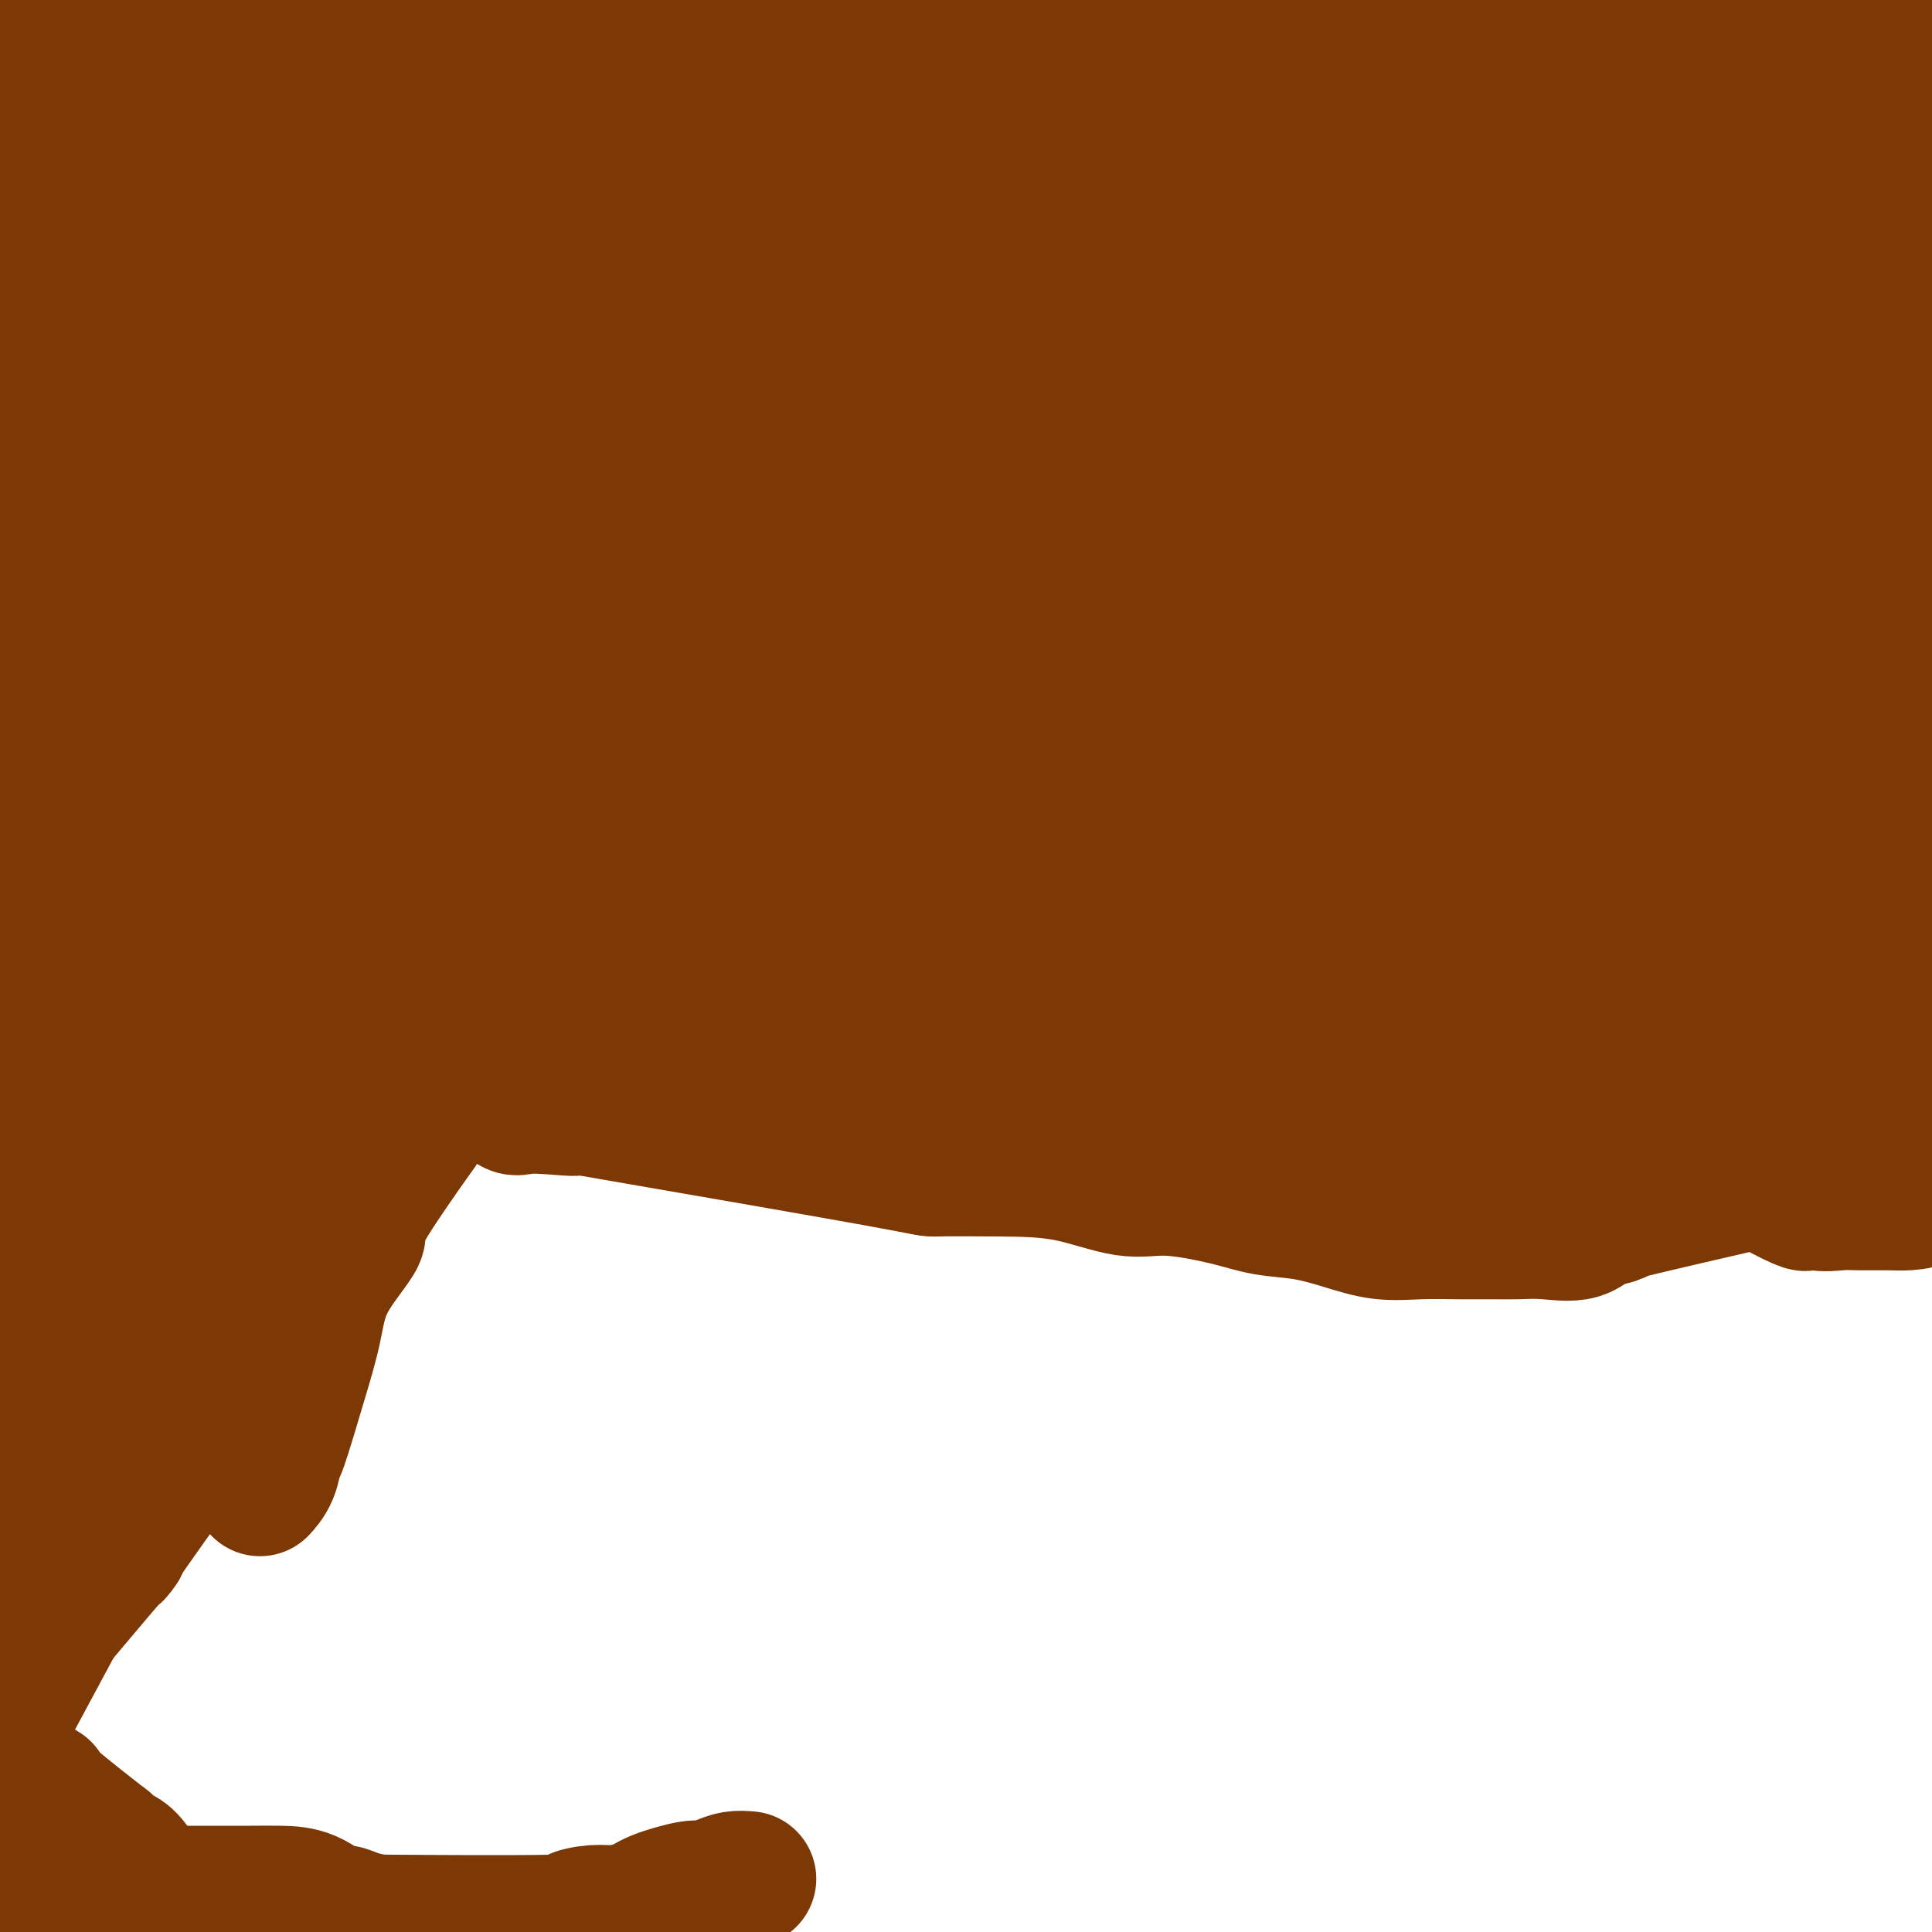 <svg viewBox='0 0 400 400' version='1.1' xmlns='http://www.w3.org/2000/svg' xmlns:xlink='http://www.w3.org/1999/xlink'><g fill='none' stroke='#7C3805' stroke-width='28' stroke-linecap='round' stroke-linejoin='round'><path d='M28,26c-0.140,-0.004 -0.281,-0.008 0,0c0.281,0.008 0.983,0.028 1,0c0.017,-0.028 -0.651,-0.104 0,0c0.651,0.104 2.620,0.387 5,0c2.380,-0.387 5.169,-1.445 8,-2c2.831,-0.555 5.702,-0.607 14,-2c8.298,-1.393 22.022,-4.127 31,-6c8.978,-1.873 13.209,-2.884 20,-4c6.791,-1.116 16.143,-2.338 24,-4c7.857,-1.662 14.219,-3.765 21,-5c6.781,-1.235 13.983,-1.600 21,-2c7.017,-0.400 13.851,-0.833 21,-1c7.149,-0.167 14.613,-0.068 22,0c7.387,0.068 14.698,0.103 22,0c7.302,-0.103 14.595,-0.345 23,0c8.405,0.345 17.923,1.278 28,2c10.077,0.722 20.713,1.233 31,2c10.287,0.767 20.225,1.791 34,3c13.775,1.209 31.388,2.605 49,4'/><path d='M377,20c4.839,0.738 9.679,1.476 0,0c-9.679,-1.476 -33.875,-5.167 -58,-9c-24.125,-3.833 -48.179,-7.810 -69,-11c-20.821,-3.190 -38.411,-5.595 -56,-8'/><path d='M54,-1c2.335,-0.521 4.671,-1.041 0,0c-4.671,1.041 -16.348,3.644 -23,5c-6.652,1.356 -8.278,1.467 -11,2c-2.722,0.533 -6.541,1.490 -10,2c-3.459,0.510 -6.560,0.574 -9,1c-2.440,0.426 -4.220,1.213 -6,2'/><path d='M25,29c-6.536,-0.125 -13.071,-0.250 0,0c13.071,0.250 45.750,0.875 47,0c1.250,-0.875 -28.929,-3.250 22,0c50.929,3.250 182.964,12.125 315,21'/><path d='M398,55c0.829,-0.112 1.658,-0.225 0,0c-1.658,0.225 -5.801,0.787 -8,1c-2.199,0.213 -2.452,0.075 -6,0c-3.548,-0.075 -10.391,-0.088 -20,0c-9.609,0.088 -21.985,0.276 -37,0c-15.015,-0.276 -32.669,-1.016 -52,-3c-19.331,-1.984 -40.339,-5.211 -60,-8c-19.661,-2.789 -37.976,-5.140 -55,-6c-17.024,-0.860 -32.756,-0.231 -45,0c-12.244,0.231 -20.999,0.062 -32,0c-11.001,-0.062 -24.247,-0.017 -32,0c-7.753,0.017 -10.014,0.007 -13,0c-2.986,-0.007 -6.697,-0.012 -11,0c-4.303,0.012 -9.197,0.042 -14,0c-4.803,-0.042 -9.515,-0.155 -14,0c-4.485,0.155 -8.742,0.577 -13,1'/><path d='M31,66c-3.438,0.005 -6.876,0.009 0,0c6.876,-0.009 24.065,-0.033 38,0c13.935,0.033 24.617,0.121 37,0c12.383,-0.121 26.467,-0.452 36,-2c9.533,-1.548 14.514,-4.312 26,-7c11.486,-2.688 29.477,-5.301 26,-8c-3.477,-2.699 -28.422,-5.486 11,-4c39.422,1.486 143.211,7.243 247,13'/><path d='M381,53c3.562,0.795 7.124,1.590 0,0c-7.124,-1.590 -24.934,-5.566 -40,-9c-15.066,-3.434 -27.388,-6.328 -40,-10c-12.612,-3.672 -25.513,-8.122 -38,-12c-12.487,-3.878 -24.561,-7.183 -34,-10c-9.439,-2.817 -16.245,-5.147 -22,-7c-5.755,-1.853 -10.459,-3.228 -14,-4c-3.541,-0.772 -5.918,-0.939 -9,-1c-3.082,-0.061 -6.869,-0.016 -9,0c-2.131,0.016 -2.606,0.004 -4,0c-1.394,-0.004 -3.708,-0.001 -6,0c-2.292,0.001 -4.564,-0.001 -8,0c-3.436,0.001 -8.037,0.007 -12,0c-3.963,-0.007 -7.286,-0.025 -11,0c-3.714,0.025 -7.817,0.094 -12,0c-4.183,-0.094 -8.446,-0.351 -12,0c-3.554,0.351 -6.400,1.311 -10,2c-3.600,0.689 -7.955,1.106 -12,2c-4.045,0.894 -7.780,2.264 -10,3c-2.220,0.736 -2.926,0.838 -4,1c-1.074,0.162 -2.517,0.383 -4,1c-1.483,0.617 -3.006,1.630 -4,2c-0.994,0.370 -1.460,0.099 -1,0c0.460,-0.099 1.845,-0.024 3,0c1.155,0.024 2.080,-0.003 4,0c1.920,0.003 4.835,0.037 8,0c3.165,-0.037 6.580,-0.144 16,0c9.420,0.144 24.844,0.539 22,0c-2.844,-0.539 -23.955,-2.011 14,0c37.955,2.011 134.978,7.506 232,13'/><path d='M364,24c36.951,1.877 13.327,0.070 7,0c-6.327,-0.070 4.643,1.596 11,3c6.357,1.404 8.102,2.544 11,3c2.898,0.456 6.949,0.228 11,0'/><path d='M387,37c2.716,0.000 5.432,0.000 0,0c-5.432,-0.000 -19.011,-0.000 -23,0c-3.989,0.000 1.613,0.000 -15,0c-16.613,-0.000 -55.439,-0.000 -80,0c-24.561,0.000 -34.855,0.000 -42,0c-7.145,-0.000 -11.139,-0.000 -19,0c-7.861,0.000 -19.587,0.000 -31,0c-11.413,-0.000 -22.512,-0.000 -32,0c-9.488,0.000 -17.365,0.000 -21,0c-3.635,-0.000 -3.027,-0.000 -6,0c-2.973,0.000 -9.525,0.001 -12,0c-2.475,-0.001 -0.872,-0.004 -3,0c-2.128,0.004 -7.985,0.015 -11,0c-3.015,-0.015 -3.186,-0.057 -4,0c-0.814,0.057 -2.271,0.211 -3,0c-0.729,-0.211 -0.732,-0.789 -1,-1c-0.268,-0.211 -0.803,-0.057 -1,0c-0.197,0.057 -0.056,0.016 -1,0c-0.944,-0.016 -2.975,-0.006 -4,0c-1.025,0.006 -1.046,0.008 -1,0c0.046,-0.008 0.159,-0.024 0,0c-0.159,0.024 -0.591,0.090 -1,0c-0.409,-0.090 -0.796,-0.334 -1,0c-0.204,0.334 -0.226,1.248 -1,2c-0.774,0.752 -2.298,1.342 -4,3c-1.702,1.658 -3.580,4.382 -5,6c-1.420,1.618 -2.382,2.128 -4,3c-1.618,0.872 -3.891,2.106 -7,4c-3.109,1.894 -7.055,4.447 -11,7'/><path d='M43,61c-3.875,2.515 -2.564,1.802 -4,2c-1.436,0.198 -5.619,1.307 -8,1c-2.381,-0.307 -2.960,-2.031 -2,0c0.960,2.031 3.458,7.815 -1,0c-4.458,-7.815 -15.873,-29.231 -20,-37c-4.127,-7.769 -0.965,-1.893 0,0c0.965,1.893 -0.266,-0.197 -1,-1c-0.734,-0.803 -0.971,-0.320 -1,0c-0.029,0.320 0.150,0.478 0,0c-0.150,-0.478 -0.629,-1.590 -1,-2c-0.371,-0.410 -0.632,-0.118 -1,0c-0.368,0.118 -0.841,0.063 -1,0c-0.159,-0.063 -0.004,-0.132 -1,0c-0.996,0.132 -3.142,0.466 -4,2c-0.858,1.534 -0.429,4.267 0,7'/><path d='M5,142c-0.087,0.645 -0.173,1.291 0,0c0.173,-1.291 0.607,-4.518 2,-10c1.393,-5.482 3.746,-13.220 5,-20c1.254,-6.780 1.408,-12.604 2,-18c0.592,-5.396 1.623,-10.366 2,-14c0.377,-3.634 0.101,-5.933 0,-8c-0.101,-2.067 -0.027,-3.901 0,-6c0.027,-2.099 0.007,-4.463 0,-6c-0.007,-1.537 -0.001,-2.248 0,-4c0.001,-1.752 -0.002,-4.544 0,-6c0.002,-1.456 0.009,-1.575 0,-3c-0.009,-1.425 -0.034,-4.157 0,-6c0.034,-1.843 0.126,-2.796 0,-4c-0.126,-1.204 -0.469,-2.659 -1,-3c-0.531,-0.341 -1.250,0.431 -2,1c-0.750,0.569 -1.531,0.936 -3,3c-1.469,2.064 -3.626,5.825 -5,8c-1.374,2.175 -1.964,2.764 -3,5c-1.036,2.236 -2.518,6.118 -4,10'/><path d='M-1,119c-0.417,1.297 -0.833,2.594 0,0c0.833,-2.594 2.917,-9.079 4,-14c1.083,-4.921 1.166,-8.279 2,-12c0.834,-3.721 2.419,-7.804 3,-10c0.581,-2.196 0.157,-2.505 0,-3c-0.157,-0.495 -0.046,-1.176 0,-2c0.046,-0.824 0.026,-1.793 0,-2c-0.026,-0.207 -0.060,0.346 0,0c0.060,-0.346 0.212,-1.590 0,-2c-0.212,-0.410 -0.789,0.016 -1,2c-0.211,1.984 -0.055,5.527 0,8c0.055,2.473 0.010,3.877 0,7c-0.010,3.123 0.015,7.966 0,12c-0.015,4.034 -0.070,7.258 0,11c0.070,3.742 0.266,8.003 2,11c1.734,2.997 5.005,4.730 5,8c-0.005,3.270 -3.287,8.077 1,1c4.287,-7.077 16.144,-26.039 28,-45'/><path d='M43,89c5.195,-7.573 3.681,-4.506 4,-4c0.319,0.506 2.469,-1.549 4,-3c1.531,-1.451 2.441,-2.298 4,-3c1.559,-0.702 3.767,-1.260 6,-2c2.233,-0.740 4.490,-1.662 6,-2c1.510,-0.338 2.272,-0.090 3,0c0.728,0.090 1.423,0.024 4,0c2.577,-0.024 7.037,-0.007 10,0c2.963,0.007 4.429,0.002 8,0c3.571,-0.002 9.245,-0.001 14,0c4.755,0.001 8.589,0.001 12,0c3.411,-0.001 6.399,-0.004 11,0c4.601,0.004 10.814,0.015 16,0c5.186,-0.015 9.344,-0.055 14,0c4.656,0.055 9.811,0.204 15,0c5.189,-0.204 10.414,-0.761 14,-1c3.586,-0.239 5.534,-0.159 8,0c2.466,0.159 5.451,0.397 7,0c1.549,-0.397 1.663,-1.430 2,-2c0.337,-0.570 0.898,-0.678 2,-1c1.102,-0.322 2.746,-0.860 4,-1c1.254,-0.140 2.117,0.117 3,0c0.883,-0.117 1.784,-0.607 3,-1c1.216,-0.393 2.746,-0.689 4,-1c1.254,-0.311 2.230,-0.635 3,-1c0.770,-0.365 1.333,-0.769 3,-1c1.667,-0.231 4.436,-0.289 9,0c4.564,0.289 10.921,0.924 7,0c-3.921,-0.924 -18.120,-3.407 4,0c22.120,3.407 80.560,12.703 139,22'/><path d='M386,88c22.600,3.600 9.600,1.600 6,1c-3.600,-0.600 2.200,0.200 8,1'/><path d='M394,92c0.772,-0.062 1.545,-0.124 0,0c-1.545,0.124 -5.407,0.433 -13,0c-7.593,-0.433 -18.917,-1.607 -26,-3c-7.083,-1.393 -9.926,-3.004 -14,-4c-4.074,-0.996 -9.380,-1.375 -13,-2c-3.620,-0.625 -5.554,-1.494 -7,-2c-1.446,-0.506 -2.403,-0.648 -3,-1c-0.597,-0.352 -0.835,-0.914 -1,-1c-0.165,-0.086 -0.257,0.303 0,0c0.257,-0.303 0.865,-1.297 1,-2c0.135,-0.703 -0.201,-1.116 3,-2c3.201,-0.884 9.939,-2.238 10,-3c0.061,-0.762 -6.554,-0.932 6,0c12.554,0.932 44.277,2.966 76,5'/><path d='M389,83c1.493,-0.000 2.987,-0.000 0,0c-2.987,0.000 -10.454,0.000 -16,0c-5.546,-0.000 -9.169,-0.000 -13,0c-3.831,0.000 -7.868,0.000 -10,0c-2.132,-0.000 -2.359,-0.001 -3,0c-0.641,0.001 -1.696,0.003 -2,0c-0.304,-0.003 0.143,-0.011 0,0c-0.143,0.011 -0.878,0.041 -1,0c-0.122,-0.041 0.368,-0.152 1,0c0.632,0.152 1.407,0.567 2,0c0.593,-0.567 1.003,-2.117 2,-3c0.997,-0.883 2.579,-1.098 4,-1c1.421,0.098 2.680,0.509 4,0c1.320,-0.509 2.700,-1.938 4,-3c1.300,-1.062 2.521,-1.758 3,-2c0.479,-0.242 0.217,-0.031 2,-1c1.783,-0.969 5.613,-3.117 1,0c-4.613,3.117 -17.667,11.501 -26,15c-8.333,3.499 -11.946,2.114 -18,2c-6.054,-0.114 -14.551,1.041 -24,2c-9.449,0.959 -19.852,1.720 -28,2c-8.148,0.280 -14.042,0.080 -21,0c-6.958,-0.080 -14.979,-0.040 -23,0'/><path d='M227,94c-23.786,0.928 -26.252,0.248 -31,0c-4.748,-0.248 -11.780,-0.065 -18,0c-6.220,0.065 -11.629,0.011 -17,0c-5.371,-0.011 -10.705,0.020 -17,0c-6.295,-0.020 -13.550,-0.090 -20,0c-6.450,0.090 -12.094,0.339 -18,0c-5.906,-0.339 -12.073,-1.268 -18,-2c-5.927,-0.732 -11.613,-1.268 -16,-2c-4.387,-0.732 -7.475,-1.661 -11,-2c-3.525,-0.339 -7.487,-0.088 -10,0c-2.513,0.088 -3.579,0.015 -5,0c-1.421,-0.015 -3.199,0.030 -4,0c-0.801,-0.030 -0.624,-0.134 -2,0c-1.376,0.134 -4.305,0.507 -3,0c1.305,-0.507 6.843,-1.895 -1,1c-7.843,2.895 -29.066,10.074 -37,13c-7.934,2.926 -2.580,1.599 0,1c2.580,-0.599 2.387,-0.469 3,0c0.613,0.469 2.032,1.277 5,2c2.968,0.723 7.484,1.362 12,2'/><path d='M19,107c5.884,1.240 10.594,1.838 16,3c5.406,1.162 11.508,2.886 17,4c5.492,1.114 10.374,1.618 15,2c4.626,0.382 8.997,0.643 13,1c4.003,0.357 7.638,0.809 9,1c1.362,0.191 0.452,0.122 1,0c0.548,-0.122 2.554,-0.295 4,-1c1.446,-0.705 2.331,-1.940 4,-3c1.669,-1.060 4.120,-1.945 7,-3c2.880,-1.055 6.187,-2.279 8,-3c1.813,-0.721 2.132,-0.940 3,-1c0.868,-0.060 2.285,0.040 7,0c4.715,-0.040 12.727,-0.221 10,0c-2.727,0.221 -16.194,0.844 6,0c22.194,-0.844 80.049,-3.154 105,-4c24.951,-0.846 16.998,-0.227 16,0c-0.998,0.227 4.958,0.061 10,0c5.042,-0.061 9.169,-0.016 12,0c2.831,0.016 4.367,0.004 7,0c2.633,-0.004 6.363,-0.001 9,0c2.637,0.001 4.182,0.000 6,0c1.818,-0.000 3.909,-0.000 6,0'/><path d='M310,103c30.901,-0.619 11.152,-0.166 5,0c-6.152,0.166 1.293,0.044 5,0c3.707,-0.044 3.675,-0.012 5,0c1.325,0.012 4.007,0.003 7,0c2.993,-0.003 6.296,-0.002 9,0c2.704,0.002 4.810,0.003 7,0c2.190,-0.003 4.465,-0.012 7,0c2.535,0.012 5.331,0.045 8,0c2.669,-0.045 5.210,-0.167 8,0c2.790,0.167 5.828,0.622 9,1c3.172,0.378 6.478,0.679 10,1c3.522,0.321 7.261,0.660 11,1'/><path d='M385,88c2.256,-0.000 4.511,-0.000 0,0c-4.511,0.000 -15.790,0.000 -23,0c-7.210,-0.000 -10.351,-0.000 -14,0c-3.649,0.000 -7.804,0.000 -13,0c-5.196,-0.000 -11.431,-0.000 -16,0c-4.569,0.000 -7.471,0.000 -11,0c-3.529,-0.000 -7.686,-0.000 -11,0c-3.314,0.000 -5.787,0.000 -8,0c-2.213,-0.000 -4.167,-0.000 -6,0c-1.833,0.000 -3.544,0.000 -5,0c-1.456,-0.000 -2.655,-0.000 -5,0c-2.345,0.000 -5.836,0.000 -8,0c-2.164,-0.000 -3.001,-0.001 -5,0c-1.999,0.001 -5.161,0.005 -5,0c0.161,-0.005 3.643,-0.017 -8,0c-11.643,0.017 -38.412,0.063 -49,0c-10.588,-0.063 -4.994,-0.237 -3,0c1.994,0.237 0.387,0.884 -1,1c-1.387,0.116 -2.554,-0.301 -4,0c-1.446,0.301 -3.171,1.318 -5,2c-1.829,0.682 -3.762,1.030 -6,1c-2.238,-0.030 -4.782,-0.437 -7,0c-2.218,0.437 -4.109,1.719 -6,3'/><path d='M166,95c-5.049,1.274 -3.171,0.958 -4,1c-0.829,0.042 -4.364,0.441 -7,1c-2.636,0.559 -4.371,1.277 -7,2c-2.629,0.723 -6.151,1.450 -9,2c-2.849,0.550 -5.026,0.921 -7,1c-1.974,0.079 -3.747,-0.135 -6,0c-2.253,0.135 -4.987,0.618 -7,1c-2.013,0.382 -3.305,0.664 -5,1c-1.695,0.336 -3.792,0.726 -5,1c-1.208,0.274 -1.528,0.431 -3,1c-1.472,0.569 -4.095,1.552 -7,2c-2.905,0.448 -6.090,0.363 -7,0c-0.910,-0.363 0.456,-1.004 -5,0c-5.456,1.004 -17.733,3.652 -22,4c-4.267,0.348 -0.525,-1.604 2,-3c2.525,-1.396 3.834,-2.236 7,-4c3.166,-1.764 8.191,-4.453 13,-6c4.809,-1.547 9.402,-1.951 14,-3c4.598,-1.049 9.199,-2.744 13,-4c3.801,-1.256 6.800,-2.073 12,-3c5.200,-0.927 12.600,-1.963 20,-3'/><path d='M146,86c11.756,-3.071 11.648,-4.249 15,-5c3.352,-0.751 10.166,-1.077 17,-2c6.834,-0.923 13.687,-2.444 20,-3c6.313,-0.556 12.084,-0.148 18,0c5.916,0.148 11.975,0.037 18,0c6.025,-0.037 12.016,-0.000 18,0c5.984,0.000 11.963,-0.037 18,0c6.037,0.037 12.134,0.148 18,0c5.866,-0.148 11.500,-0.555 18,0c6.500,0.555 13.865,2.073 18,0c4.135,-2.073 5.038,-7.735 21,3c15.962,10.735 46.981,37.868 78,65'/><path d='M390,149c1.444,0.374 2.888,0.747 0,0c-2.888,-0.747 -10.107,-2.615 -16,-4c-5.893,-1.385 -10.461,-2.287 -16,-4c-5.539,-1.713 -12.050,-4.237 -17,-6c-4.950,-1.763 -8.339,-2.764 -13,-4c-4.661,-1.236 -10.595,-2.707 -14,-4c-3.405,-1.293 -4.281,-2.409 -5,-3c-0.719,-0.591 -1.280,-0.658 -3,-1c-1.720,-0.342 -4.598,-0.957 -1,-1c3.598,-0.043 13.673,0.488 -3,0c-16.673,-0.488 -60.092,-1.995 -78,-2c-17.908,-0.005 -10.304,1.494 -10,2c0.304,0.506 -6.692,0.021 -11,0c-4.308,-0.021 -5.926,0.423 -8,1c-2.074,0.577 -4.603,1.286 -7,2c-2.397,0.714 -4.663,1.431 -7,2c-2.337,0.569 -4.744,0.990 -7,1c-2.256,0.010 -4.361,-0.390 -7,0c-2.639,0.390 -5.814,1.568 -9,2c-3.186,0.432 -6.384,0.116 -9,0c-2.616,-0.116 -4.650,-0.031 -8,0c-3.350,0.031 -8.017,0.008 -11,0c-2.983,-0.008 -4.281,-0.002 -6,0c-1.719,0.002 -3.860,0.001 -6,0'/><path d='M118,130c-7.084,0.001 -4.793,0.004 -5,0c-0.207,-0.004 -2.912,-0.016 -5,0c-2.088,0.016 -3.559,0.059 -5,0c-1.441,-0.059 -2.850,-0.221 -5,0c-2.150,0.221 -5.039,0.823 -4,0c1.039,-0.823 6.007,-3.072 -6,2c-12.007,5.072 -40.989,17.465 -52,22c-11.011,4.535 -4.052,1.213 -2,0c2.052,-1.213 -0.803,-0.317 -2,0c-1.197,0.317 -0.737,0.057 -1,0c-0.263,-0.057 -1.250,0.091 -2,1c-0.750,0.909 -1.262,2.581 -2,3c-0.738,0.419 -1.703,-0.413 -3,0c-1.297,0.413 -2.926,2.071 -4,3c-1.074,0.929 -1.592,1.127 -3,2c-1.408,0.873 -3.707,2.419 -5,3c-1.293,0.581 -1.579,0.195 -2,1c-0.421,0.805 -0.977,2.801 -1,3c-0.023,0.199 0.489,-1.401 1,-3'/><path d='M10,167c0.966,-1.419 2.880,-3.468 5,-6c2.120,-2.532 4.446,-5.548 4,-6c-0.446,-0.452 -3.663,1.659 3,-5c6.663,-6.659 23.208,-22.088 30,-28c6.792,-5.912 3.831,-2.306 3,-1c-0.831,1.306 0.466,0.313 1,0c0.534,-0.313 0.303,0.053 0,1c-0.303,0.947 -0.678,2.474 -2,5c-1.322,2.526 -3.593,6.050 -5,8c-1.407,1.950 -1.952,2.327 -3,3c-1.048,0.673 -2.598,1.642 -4,3c-1.402,1.358 -2.654,3.106 -4,4c-1.346,0.894 -2.785,0.933 -2,0c0.785,-0.933 3.796,-2.838 -1,0c-4.796,2.838 -17.398,10.419 -30,18'/><path d='M5,163c-5.077,2.839 -1.269,0.936 0,1c1.269,0.064 -0.001,2.094 -1,3c-0.999,0.906 -1.726,0.687 -2,1c-0.274,0.313 -0.096,1.157 0,1c0.096,-0.157 0.109,-1.314 0,-2c-0.109,-0.686 -0.340,-0.902 1,-2c1.340,-1.098 4.252,-3.079 7,-4c2.748,-0.921 5.331,-0.783 8,-1c2.669,-0.217 5.423,-0.789 10,-2c4.577,-1.211 10.977,-3.062 16,-4c5.023,-0.938 8.669,-0.965 17,-2c8.331,-1.035 21.347,-3.080 30,-4c8.653,-0.920 12.943,-0.715 19,-1c6.057,-0.285 13.881,-1.059 20,-2c6.119,-0.941 10.534,-2.049 19,-3c8.466,-0.951 20.985,-1.743 18,-3c-2.985,-1.257 -21.474,-2.978 21,-2c42.474,0.978 145.911,4.654 184,6c38.089,1.346 10.832,0.362 1,0c-9.832,-0.362 -2.238,-0.104 1,0c3.238,0.104 2.119,0.052 1,0'/><path d='M375,143c29.153,0.915 8.537,0.203 1,0c-7.537,-0.203 -1.995,0.105 1,0c2.995,-0.105 3.442,-0.621 4,-1c0.558,-0.379 1.226,-0.622 2,-1c0.774,-0.378 1.653,-0.892 2,-1c0.347,-0.108 0.163,0.188 0,0c-0.163,-0.188 -0.305,-0.861 0,-1c0.305,-0.139 1.056,0.258 0,0c-1.056,-0.258 -3.920,-1.169 -1,-1c2.920,0.169 11.622,1.418 -3,-2c-14.622,-3.418 -52.569,-11.504 -67,-15c-14.431,-3.496 -5.347,-2.403 -2,-2c3.347,0.403 0.956,0.115 0,0c-0.956,-0.115 -0.478,-0.058 0,0'/><path d='M312,119c-10.919,-2.568 -3.716,-0.487 0,0c3.716,0.487 3.945,-0.619 5,-1c1.055,-0.381 2.937,-0.038 6,0c3.063,0.038 7.307,-0.228 12,0c4.693,0.228 9.835,0.949 16,1c6.165,0.051 13.354,-0.570 19,0c5.646,0.570 9.749,2.330 11,3c1.251,0.670 -0.352,0.250 0,0c0.352,-0.250 2.657,-0.330 4,0c1.343,0.330 1.724,1.072 2,0c0.276,-1.072 0.448,-3.956 3,0c2.552,3.956 7.483,14.752 9,20c1.517,5.248 -0.382,4.950 -1,6c-0.618,1.050 0.044,3.450 0,5c-0.044,1.550 -0.795,2.251 -1,3c-0.205,0.749 0.137,1.548 0,2c-0.137,0.452 -0.753,0.558 -1,1c-0.247,0.442 -0.123,1.221 0,2'/><path d='M396,161c-0.461,3.338 -0.114,2.185 0,2c0.114,-0.185 -0.006,0.600 0,1c0.006,0.400 0.137,0.415 0,1c-0.137,0.585 -0.544,1.741 -1,2c-0.456,0.259 -0.962,-0.380 -1,0c-0.038,0.380 0.393,1.777 -2,2c-2.393,0.223 -7.609,-0.728 -4,0c3.609,0.728 16.043,3.134 -6,0c-22.043,-3.134 -78.564,-11.809 -100,-15c-21.436,-3.191 -7.786,-0.897 -4,0c3.786,0.897 -2.293,0.398 -6,0c-3.707,-0.398 -5.043,-0.695 -6,-1c-0.957,-0.305 -1.535,-0.618 -3,-1c-1.465,-0.382 -3.818,-0.834 -5,-1c-1.182,-0.166 -1.195,-0.048 -2,0c-0.805,0.048 -2.403,0.024 -4,0'/><path d='M252,151c-20.467,-2.785 -6.635,-0.747 -2,0c4.635,0.747 0.072,0.205 -2,0c-2.072,-0.205 -1.655,-0.071 -2,0c-0.345,0.071 -1.453,0.079 -3,0c-1.547,-0.079 -3.535,-0.246 -5,0c-1.465,0.246 -2.409,0.903 -3,1c-0.591,0.097 -0.831,-0.366 -2,0c-1.169,0.366 -3.267,1.562 -5,2c-1.733,0.438 -3.100,0.117 -4,0c-0.900,-0.117 -1.331,-0.031 -3,0c-1.669,0.031 -4.575,0.006 -4,0c0.575,-0.006 4.633,0.006 -2,0c-6.633,-0.006 -23.956,-0.031 -31,0c-7.044,0.031 -3.807,0.117 -3,0c0.807,-0.117 -0.814,-0.439 -2,0c-1.186,0.439 -1.936,1.639 -3,2c-1.064,0.361 -2.443,-0.115 -4,0c-1.557,0.115 -3.293,0.822 -4,1c-0.707,0.178 -0.386,-0.173 -1,0c-0.614,0.173 -2.165,0.871 -4,1c-1.835,0.129 -3.956,-0.311 -5,0c-1.044,0.311 -1.013,1.375 -2,2c-0.987,0.625 -2.994,0.813 -5,1'/><path d='M151,161c-4.938,0.957 -2.282,-0.149 -2,0c0.282,0.149 -1.810,1.554 -3,2c-1.190,0.446 -1.477,-0.065 -2,0c-0.523,0.065 -1.281,0.707 -2,1c-0.719,0.293 -1.398,0.237 -2,0c-0.602,-0.237 -1.127,-0.656 -2,0c-0.873,0.656 -2.094,2.387 -3,3c-0.906,0.613 -1.498,0.107 -3,0c-1.502,-0.107 -3.916,0.185 -3,0c0.916,-0.185 5.162,-0.846 -3,0c-8.162,0.846 -28.730,3.197 -37,4c-8.270,0.803 -4.240,0.056 -4,0c0.240,-0.056 -3.310,0.580 -5,1c-1.690,0.420 -1.520,0.624 -3,1c-1.480,0.376 -4.608,0.924 -7,1c-2.392,0.076 -4.046,-0.319 -6,0c-1.954,0.319 -4.206,1.354 -6,2c-1.794,0.646 -3.130,0.905 -5,1c-1.870,0.095 -4.273,0.026 -6,0c-1.727,-0.026 -2.779,-0.007 -4,0c-1.221,0.007 -2.610,0.004 -4,0'/><path d='M39,177c-15.722,1.538 -7.025,0.383 -5,0c2.025,-0.383 -2.620,0.006 -6,0c-3.380,-0.006 -5.494,-0.406 -7,0c-1.506,0.406 -2.404,1.620 -3,2c-0.596,0.380 -0.889,-0.072 -2,0c-1.111,0.072 -3.040,0.669 -4,1c-0.960,0.331 -0.951,0.397 -1,0c-0.049,-0.397 -0.157,-1.256 -3,0c-2.843,1.256 -8.422,4.628 -14,8'/><path d='M1,201c-0.504,-0.113 -1.008,-0.227 0,0c1.008,0.227 3.529,0.793 5,1c1.471,0.207 1.892,0.054 3,0c1.108,-0.054 2.902,-0.011 4,0c1.098,0.011 1.500,-0.012 2,0c0.500,0.012 1.098,0.060 2,0c0.902,-0.060 2.106,-0.226 2,0c-0.106,0.226 -1.523,0.845 2,0c3.523,-0.845 11.987,-3.155 15,-4c3.013,-0.845 0.574,-0.227 1,0c0.426,0.227 3.718,0.061 6,0c2.282,-0.061 3.555,-0.016 5,0c1.445,0.016 3.061,0.004 6,0c2.939,-0.004 7.201,-0.001 9,0c1.799,0.001 1.137,0.000 5,0c3.863,-0.000 12.253,-0.000 18,0c5.747,0.000 8.851,0.000 13,0c4.149,-0.000 9.344,-0.000 14,0c4.656,0.000 8.773,0.000 13,0c4.227,-0.000 8.564,-0.000 13,0c4.436,0.000 8.973,0.000 13,0c4.027,-0.000 7.546,-0.000 11,0c3.454,0.000 6.844,0.000 9,0c2.156,-0.000 3.078,-0.000 4,0'/><path d='M176,198c27.395,-0.599 8.382,-0.596 2,-1c-6.382,-0.404 -0.134,-1.215 3,-2c3.134,-0.785 3.152,-1.544 4,-2c0.848,-0.456 2.524,-0.608 1,0c-1.524,0.608 -6.247,1.977 2,-2c8.247,-3.977 29.466,-13.300 39,-17c9.534,-3.700 7.383,-1.778 7,-1c-0.383,0.778 1.002,0.412 3,0c1.998,-0.412 4.609,-0.869 7,-1c2.391,-0.131 4.560,0.063 7,0c2.440,-0.063 5.149,-0.385 8,0c2.851,0.385 5.842,1.476 10,2c4.158,0.524 9.483,0.480 14,1c4.517,0.520 8.228,1.603 10,2c1.772,0.397 1.607,0.106 2,0c0.393,-0.106 1.346,-0.028 1,0c-0.346,0.028 -1.990,0.008 -4,0c-2.010,-0.008 -4.387,-0.002 -6,0c-1.613,0.002 -2.461,0.001 -4,0c-1.539,-0.001 -3.770,-0.000 -6,0'/><path d='M276,177c-4.721,-0.056 -6.522,-0.195 -11,0c-4.478,0.195 -11.633,0.725 -13,0c-1.367,-0.725 3.053,-2.705 -15,0c-18.053,2.705 -58.578,10.094 -75,13c-16.422,2.906 -8.741,1.328 -7,1c1.741,-0.328 -2.459,0.595 -5,1c-2.541,0.405 -3.423,0.292 -5,1c-1.577,0.708 -3.849,2.236 -6,3c-2.151,0.764 -4.179,0.765 -6,1c-1.821,0.235 -3.433,0.704 -5,1c-1.567,0.296 -3.090,0.419 -5,1c-1.910,0.581 -4.209,1.620 -5,2c-0.791,0.380 -0.074,0.099 0,0c0.074,-0.099 -0.496,-0.017 -1,0c-0.504,0.017 -0.943,-0.030 -1,0c-0.057,0.030 0.266,0.138 0,0c-0.266,-0.138 -1.123,-0.522 0,-2c1.123,-1.478 4.225,-4.052 7,-6c2.775,-1.948 5.221,-3.271 7,-4c1.779,-0.729 2.889,-0.865 4,-1'/><path d='M134,188c1.443,-1.608 -3.948,-0.130 7,-2c10.948,-1.870 38.237,-7.090 49,-9c10.763,-1.910 5.002,-0.512 4,0c-1.002,0.512 2.755,0.138 5,0c2.245,-0.138 2.978,-0.039 4,0c1.022,0.039 2.332,0.018 4,0c1.668,-0.018 3.694,-0.033 5,0c1.306,0.033 1.891,0.114 3,0c1.109,-0.114 2.742,-0.423 2,0c-0.742,0.423 -3.861,1.580 -5,2c-1.139,0.420 -0.300,0.105 -3,0c-2.700,-0.105 -8.940,-0.001 -15,0c-6.060,0.001 -11.940,-0.102 -18,0c-6.060,0.102 -12.300,0.408 -19,0c-6.700,-0.408 -13.861,-1.531 -20,-2c-6.139,-0.469 -11.255,-0.283 -16,-1c-4.745,-0.717 -9.117,-2.337 -13,-3c-3.883,-0.663 -7.276,-0.371 -8,-1c-0.724,-0.629 1.222,-2.180 -3,0c-4.222,2.180 -14.611,8.090 -25,14'/><path d='M72,186c-3.766,2.203 -0.680,0.709 1,0c1.680,-0.709 1.954,-0.635 5,-1c3.046,-0.365 8.862,-1.170 15,-2c6.138,-0.830 12.596,-1.687 20,-2c7.404,-0.313 15.754,-0.084 24,0c8.246,0.084 16.389,0.023 26,0c9.611,-0.023 20.691,-0.006 30,0c9.309,0.006 16.846,0.002 25,0c8.154,-0.002 16.926,-0.002 25,0c8.074,0.002 15.451,0.006 23,0c7.549,-0.006 15.270,-0.023 23,0c7.730,0.023 15.469,0.086 21,0c5.531,-0.086 8.854,-0.322 18,0c9.146,0.322 24.116,1.202 30,0c5.884,-1.202 2.681,-4.486 19,1c16.319,5.486 52.159,19.743 88,34'/><path d='M397,217c3.071,0.429 6.142,0.857 0,0c-6.142,-0.857 -21.497,-3.000 -30,-4c-8.503,-1.000 -10.153,-0.855 -13,-1c-2.847,-0.145 -6.891,-0.578 -10,-1c-3.109,-0.422 -5.284,-0.834 -8,-1c-2.716,-0.166 -5.973,-0.088 -8,0c-2.027,0.088 -2.826,0.186 -5,0c-2.174,-0.186 -5.725,-0.657 -5,0c0.725,0.657 5.725,2.443 -3,0c-8.725,-2.443 -31.175,-9.115 -39,-12c-7.825,-2.885 -1.025,-1.982 4,-3c5.025,-1.018 8.276,-3.957 12,-6c3.724,-2.043 7.921,-3.190 13,-4c5.079,-0.810 11.041,-1.283 17,-2c5.959,-0.717 11.917,-1.677 19,-2c7.083,-0.323 15.292,-0.010 23,0c7.708,0.010 14.917,-0.283 22,0c7.083,0.283 14.042,1.141 21,2'/><path d='M386,184c2.677,0.193 5.353,0.385 0,0c-5.353,-0.385 -18.736,-1.348 -30,-3c-11.264,-1.652 -20.410,-3.992 -42,-4c-21.590,-0.008 -55.623,2.317 -68,3c-12.377,0.683 -3.099,-0.277 2,0c5.099,0.277 6.020,1.790 8,3c1.980,1.210 5.020,2.117 9,3c3.980,0.883 8.898,1.744 13,3c4.102,1.256 7.386,2.909 11,4c3.614,1.091 7.557,1.620 9,2c1.443,0.380 0.384,0.613 0,1c-0.384,0.387 -0.094,0.930 0,1c0.094,0.070 -0.009,-0.331 0,0c0.009,0.331 0.130,1.395 -2,2c-2.130,0.605 -6.512,0.751 -10,1c-3.488,0.249 -6.082,0.603 -9,1c-2.918,0.397 -6.159,0.838 -10,1c-3.841,0.162 -8.281,0.043 -11,0c-2.719,-0.043 -3.719,-0.012 -4,0c-0.281,0.012 0.155,0.003 0,0c-0.155,-0.003 -0.901,-0.001 2,0c2.901,0.001 9.451,0.000 16,0'/><path d='M270,202c24.325,2.045 76.137,7.156 93,9c16.863,1.844 -1.222,0.421 -18,0c-16.778,-0.421 -32.250,0.160 -49,-1c-16.750,-1.160 -34.779,-4.062 -51,-6c-16.221,-1.938 -30.635,-2.911 -44,-4c-13.365,-1.089 -25.682,-2.293 -35,-3c-9.318,-0.707 -15.635,-0.918 -20,-1c-4.365,-0.082 -6.776,-0.035 -8,0c-1.224,0.035 -1.262,0.058 -2,0c-0.738,-0.058 -2.177,-0.198 -2,-1c0.177,-0.802 1.970,-2.268 3,-3c1.030,-0.732 1.297,-0.732 6,-1c4.703,-0.268 13.840,-0.804 21,-1c7.160,-0.196 12.341,-0.051 19,0c6.659,0.051 14.795,0.009 23,0c8.205,-0.009 16.477,0.014 23,0c6.523,-0.014 11.295,-0.066 18,0c6.705,0.066 15.344,0.248 13,0c-2.344,-0.248 -15.670,-0.928 4,1c19.670,1.928 72.335,6.464 125,11'/><path d='M389,202c20.531,2.075 7.358,1.263 3,1c-4.358,-0.263 0.099,0.022 2,0c1.901,-0.022 1.246,-0.351 1,0c-0.246,0.351 -0.083,1.383 0,2c0.083,0.617 0.087,0.820 0,1c-0.087,0.180 -0.265,0.338 -1,1c-0.735,0.662 -2.026,1.827 -4,3c-1.974,1.173 -4.631,2.353 -7,3c-2.369,0.647 -4.451,0.762 -6,1c-1.549,0.238 -2.565,0.600 -5,1c-2.435,0.400 -6.291,0.838 -8,1c-1.709,0.162 -1.273,0.048 -3,0c-1.727,-0.048 -5.618,-0.031 -8,0c-2.382,0.031 -3.257,0.075 -6,0c-2.743,-0.075 -7.356,-0.268 -15,-1c-7.644,-0.732 -18.319,-2.003 -18,-2c0.319,0.003 11.632,1.279 -12,-2c-23.632,-3.279 -82.209,-11.114 -104,-14c-21.791,-2.886 -6.798,-0.825 -2,0c4.798,0.825 -0.601,0.412 -6,0'/><path d='M190,197c-25.483,-2.929 -10.692,-0.751 -6,0c4.692,0.751 -0.715,0.073 -5,0c-4.285,-0.073 -7.449,0.457 -11,1c-3.551,0.543 -7.490,1.100 -11,2c-3.510,0.900 -6.592,2.142 -10,3c-3.408,0.858 -7.144,1.330 -10,2c-2.856,0.670 -4.833,1.537 -8,2c-3.167,0.463 -7.523,0.520 -11,1c-3.477,0.480 -6.074,1.381 -8,2c-1.926,0.619 -3.181,0.955 -4,1c-0.819,0.045 -1.201,-0.201 -2,0c-0.799,0.201 -2.016,0.849 -3,1c-0.984,0.151 -1.737,-0.193 -3,0c-1.263,0.193 -3.037,0.924 -4,1c-0.963,0.076 -1.117,-0.504 -2,0c-0.883,0.504 -2.496,2.093 -5,3c-2.504,0.907 -5.898,1.133 -4,1c1.898,-0.133 9.088,-0.624 -1,0c-10.088,0.624 -37.455,2.363 -48,3c-10.545,0.637 -4.270,0.171 -3,0c1.270,-0.171 -2.466,-0.046 -5,0c-2.534,0.046 -3.867,0.013 -5,0c-1.133,-0.013 -2.067,-0.007 -3,0'/><path d='M18,220c-10.493,0.464 -4.226,0.124 -2,0c2.226,-0.124 0.411,-0.033 -1,0c-1.411,0.033 -2.419,0.009 -3,0c-0.581,-0.009 -0.734,-0.002 -1,0c-0.266,0.002 -0.646,0.001 -1,0c-0.354,-0.001 -0.681,-0.000 -1,0c-0.319,0.000 -0.630,0.000 -1,0c-0.370,-0.000 -0.799,0.000 -1,0c-0.201,-0.000 -0.174,-0.000 0,0c0.174,0.000 0.496,0.001 1,0c0.504,-0.001 1.190,-0.003 2,0c0.810,0.003 1.743,0.012 3,0c1.257,-0.012 2.838,-0.046 5,0c2.162,0.046 4.907,0.170 2,0c-2.907,-0.170 -11.464,-0.634 5,0c16.464,0.634 57.949,2.366 75,3c17.051,0.634 9.668,0.171 9,0c-0.668,-0.171 5.381,-0.049 10,0c4.619,0.049 7.810,0.024 11,0'/><path d='M130,223c20.299,0.464 10.547,0.124 9,0c-1.547,-0.124 5.109,-0.033 9,0c3.891,0.033 5.015,0.009 7,0c1.985,-0.009 4.831,-0.003 7,0c2.169,0.003 3.662,0.005 7,0c3.338,-0.005 8.523,-0.015 12,0c3.477,0.015 5.247,0.054 8,0c2.753,-0.054 6.488,-0.203 10,0c3.512,0.203 6.799,0.758 10,1c3.201,0.242 6.314,0.171 8,0c1.686,-0.171 1.944,-0.440 4,0c2.056,0.440 5.911,1.591 8,2c2.089,0.409 2.411,0.076 3,0c0.589,-0.076 1.444,0.104 2,0c0.556,-0.104 0.812,-0.492 6,0c5.188,0.492 15.307,1.862 10,1c-5.307,-0.862 -26.041,-3.958 4,0c30.041,3.958 110.856,14.968 141,19c30.144,4.032 9.616,1.086 2,0c-7.616,-1.086 -2.319,-0.310 0,0c2.319,0.310 1.659,0.155 1,0'/><path d='M398,246c27.422,3.586 7.475,1.549 0,1c-7.475,-0.549 -2.480,0.388 -1,1c1.480,0.612 -0.557,0.898 -2,1c-1.443,0.102 -2.293,0.020 -4,0c-1.707,-0.020 -4.272,0.020 -6,0c-1.728,-0.020 -2.620,-0.101 -4,0c-1.380,0.101 -3.248,0.385 -5,0c-1.752,-0.385 -3.387,-1.438 -3,-1c0.387,0.438 2.798,2.366 -2,0c-4.798,-2.366 -16.804,-9.026 -19,-12c-2.196,-2.974 5.420,-2.261 11,-2c5.580,0.261 9.125,0.070 13,0c3.875,-0.070 8.082,-0.019 12,0c3.918,0.019 7.548,0.005 10,0c2.452,-0.005 3.726,-0.003 5,0'/><path d='M398,237c0.834,-0.178 1.667,-0.356 0,0c-1.667,0.356 -5.835,1.245 -5,1c0.835,-0.245 6.673,-1.623 -5,1c-11.673,2.623 -40.858,9.249 -52,12c-11.142,2.751 -4.240,1.627 -2,1c2.240,-0.627 -0.180,-0.756 -2,0c-1.820,0.756 -3.040,2.399 -5,3c-1.960,0.601 -4.661,0.161 -7,0c-2.339,-0.161 -4.317,-0.042 -6,0c-1.683,0.042 -3.070,0.005 -5,0c-1.930,-0.005 -4.404,0.020 -7,0c-2.596,-0.020 -5.316,-0.085 -8,0c-2.684,0.085 -5.334,0.319 -8,0c-2.666,-0.319 -5.348,-1.190 -8,-2c-2.652,-0.810 -5.274,-1.559 -8,-2c-2.726,-0.441 -5.556,-0.573 -8,-1c-2.444,-0.427 -4.501,-1.148 -8,-2c-3.499,-0.852 -8.440,-1.836 -12,-2c-3.560,-0.164 -5.739,0.493 -9,0c-3.261,-0.493 -7.603,-2.135 -12,-3c-4.397,-0.865 -8.849,-0.954 -14,-1c-5.151,-0.046 -11.002,-0.051 -13,0c-1.998,0.051 -0.142,0.157 -12,-2c-11.858,-2.157 -37.429,-6.579 -63,-11'/><path d='M119,229c-25.984,-4.005 -7.443,-1.017 -2,0c5.443,1.017 -2.213,0.062 -6,0c-3.787,-0.062 -3.707,0.768 -5,0c-1.293,-0.768 -3.960,-3.134 -6,-4c-2.040,-0.866 -3.454,-0.232 -5,0c-1.546,0.232 -3.224,0.062 -5,0c-1.776,-0.062 -3.650,-0.017 -6,0c-2.350,0.017 -5.176,0.006 -9,0c-3.824,-0.006 -8.647,-0.005 -11,0c-2.353,0.005 -2.236,0.015 -3,0c-0.764,-0.015 -2.407,-0.057 -4,0c-1.593,0.057 -3.134,0.211 -4,0c-0.866,-0.211 -1.057,-0.789 -1,-1c0.057,-0.211 0.361,-0.057 0,0c-0.361,0.057 -1.389,0.016 -2,0c-0.611,-0.016 -0.806,-0.008 -1,0'/><path d='M49,224c-8.971,1.192 -5.898,4.670 -5,8c0.898,3.330 -0.381,6.510 -2,9c-1.619,2.490 -3.580,4.290 -4,5c-0.420,0.710 0.701,0.329 0,1c-0.701,0.671 -3.225,2.392 -4,3c-0.775,0.608 0.200,0.101 0,1c-0.200,0.899 -1.575,3.204 -2,4c-0.425,0.796 0.100,0.081 0,1c-0.100,0.919 -0.826,3.470 -2,5c-1.174,1.530 -2.796,2.037 -4,3c-1.204,0.963 -1.988,2.382 -2,3c-0.012,0.618 0.749,0.436 -3,5c-3.749,4.564 -12.008,13.876 -15,17c-2.992,3.124 -0.717,0.062 0,-1c0.717,-1.062 -0.123,-0.124 0,-2c0.123,-1.876 1.208,-6.565 2,-11c0.792,-4.435 1.290,-8.617 2,-13c0.710,-4.383 1.631,-8.967 2,-13c0.369,-4.033 0.184,-7.517 0,-11'/><path d='M12,238c0.928,-8.366 0.248,-3.782 0,-2c-0.248,1.782 -0.066,0.762 0,0c0.066,-0.762 0.015,-1.267 0,-1c-0.015,0.267 0.007,1.306 0,2c-0.007,0.694 -0.043,1.042 0,2c0.043,0.958 0.165,2.527 0,3c-0.165,0.473 -0.619,-0.151 -3,9c-2.381,9.151 -6.691,28.075 -11,47'/><path d='M0,291c-0.772,1.168 -1.544,2.335 0,0c1.544,-2.335 5.405,-8.173 9,-13c3.595,-4.827 6.923,-8.643 10,-13c3.077,-4.357 5.903,-9.254 9,-13c3.097,-3.746 6.467,-6.340 9,-9c2.533,-2.660 4.230,-5.385 6,-7c1.770,-1.615 3.613,-2.120 5,-3c1.387,-0.880 2.319,-2.136 3,-3c0.681,-0.864 1.113,-1.337 1,-1c-0.113,0.337 -0.770,1.484 -2,4c-1.230,2.516 -3.034,6.401 -6,11c-2.966,4.599 -7.093,9.911 -10,17c-2.907,7.089 -4.594,15.955 -6,21c-1.406,5.045 -2.533,6.270 -5,12c-2.467,5.730 -6.276,15.965 -2,5c4.276,-10.965 16.638,-43.129 22,-57c5.362,-13.871 3.725,-9.450 4,-9c0.275,0.450 2.463,-3.073 4,-7c1.537,-3.927 2.422,-8.259 3,-10c0.578,-1.741 0.848,-0.892 1,-1c0.152,-0.108 0.186,-1.174 0,-1c-0.186,0.174 -0.593,1.587 -1,3'/><path d='M54,217c4.557,-11.419 -0.552,1.032 -6,12c-5.448,10.968 -11.236,20.453 -16,33c-4.764,12.547 -8.504,28.156 -11,37c-2.496,8.844 -3.748,10.922 -5,13'/><path d='M16,312c-1.131,2.905 -2.262,5.810 -3,9c-0.738,3.190 -1.083,6.667 -2,9c-0.917,2.333 -2.405,3.524 -3,4c-0.595,0.476 -0.298,0.238 0,0'/><path d='M69,261c-2.022,3.939 -4.043,7.877 -5,10c-0.957,2.123 -0.849,2.429 -1,4c-0.151,1.571 -0.563,4.407 -1,7c-0.437,2.593 -0.901,4.943 -2,8c-1.099,3.057 -2.832,6.821 -4,10c-1.168,3.179 -1.770,5.773 -2,7c-0.230,1.227 -0.086,1.087 0,1c0.086,-0.087 0.115,-0.122 0,0c-0.115,0.122 -0.372,0.399 0,0c0.372,-0.399 1.374,-1.474 2,-3c0.626,-1.526 0.876,-3.502 1,-4c0.124,-0.498 0.121,0.482 1,-2c0.879,-2.482 2.640,-8.425 4,-13c1.360,-4.575 2.320,-7.783 3,-11c0.680,-3.217 1.082,-6.445 3,-10c1.918,-3.555 5.354,-7.437 6,-9c0.646,-1.563 -1.497,-0.805 3,-8c4.497,-7.195 15.633,-22.342 6,-9c-9.633,13.342 -40.036,55.174 -52,72c-11.964,16.826 -5.490,8.645 -6,9c-0.510,0.355 -8.003,9.244 -12,14c-3.997,4.756 -4.499,5.378 -5,6'/><path d='M8,340c-11.588,15.661 -3.056,4.314 0,0c3.056,-4.314 0.638,-1.596 0,-1c-0.638,0.596 0.505,-0.929 1,-2c0.495,-1.071 0.342,-1.688 2,-5c1.658,-3.312 5.126,-9.320 10,-18c4.874,-8.680 11.156,-20.033 16,-30c4.844,-9.967 8.252,-18.549 11,-25c2.748,-6.451 4.836,-10.770 9,-17c4.164,-6.230 10.405,-14.371 12,-16c1.595,-1.629 -1.455,3.254 2,-3c3.455,-6.254 13.416,-23.644 1,0c-12.416,23.644 -47.208,88.322 -82,153'/><path d='M2,334c-0.030,0.883 -0.060,1.767 0,0c0.060,-1.767 0.209,-6.183 1,-10c0.791,-3.817 2.225,-7.035 3,-9c0.775,-1.965 0.893,-2.679 1,-4c0.107,-1.321 0.204,-3.251 0,-3c-0.204,0.251 -0.709,2.683 0,0c0.709,-2.683 2.631,-10.481 0,0c-2.631,10.481 -9.816,39.240 -17,68'/><path d='M4,349c-0.110,0.185 -0.221,0.370 0,0c0.221,-0.370 0.772,-1.295 1,-2c0.228,-0.705 0.133,-1.189 0,-1c-0.133,0.189 -0.305,1.051 0,1c0.305,-0.051 1.087,-1.015 0,1c-1.087,2.015 -4.044,7.007 -7,12'/><path d='M34,399c-0.597,0.000 -1.193,0.000 0,0c1.193,-0.000 4.177,-0.000 6,0c1.823,0.000 2.487,0.001 4,0c1.513,-0.001 3.876,-0.002 6,0c2.124,0.002 4.008,0.009 6,0c1.992,-0.009 4.091,-0.033 6,0c1.909,0.033 3.629,0.124 6,0c2.371,-0.124 5.392,-0.464 9,0c3.608,0.464 7.804,1.732 12,3'/><path d='M32,394c0.372,0.704 0.745,1.409 0,0c-0.745,-1.409 -2.606,-4.930 -4,-7c-1.394,-2.070 -2.319,-2.689 -3,-3c-0.681,-0.311 -1.116,-0.314 -2,-1c-0.884,-0.686 -2.216,-2.054 -2,-2c0.216,0.054 1.981,1.529 0,0c-1.981,-1.529 -7.708,-6.061 -10,-8c-2.292,-1.939 -1.150,-1.286 -1,-1c0.150,0.286 -0.693,0.204 -1,0c-0.307,-0.204 -0.080,-0.530 0,-1c0.080,-0.470 0.011,-1.085 -1,0c-1.011,1.085 -2.965,3.869 -5,7c-2.035,3.131 -4.153,6.609 -5,9c-0.847,2.391 -0.424,3.696 0,5'/><path d='M11,383c-0.100,0.083 -0.199,0.166 0,0c0.199,-0.166 0.697,-0.580 1,-1c0.303,-0.420 0.410,-0.845 1,-1c0.590,-0.155 1.662,-0.038 2,0c0.338,0.038 -0.056,-0.002 0,0c0.056,0.002 0.564,0.046 1,0c0.436,-0.046 0.800,-0.181 1,0c0.200,0.181 0.236,0.677 1,1c0.764,0.323 2.255,0.471 3,1c0.745,0.529 0.743,1.437 1,2c0.257,0.563 0.773,0.781 1,1c0.227,0.219 0.164,0.440 0,1c-0.164,0.560 -0.429,1.458 0,2c0.429,0.542 1.551,0.726 0,3c-1.551,2.274 -5.776,6.637 -10,11'/><path d='M25,397c-0.953,0.423 -1.905,0.845 0,0c1.905,-0.845 6.668,-2.959 9,-4c2.332,-1.041 2.233,-1.010 4,-1c1.767,0.010 5.401,0.000 8,0c2.599,-0.000 4.162,0.010 6,0c1.838,-0.010 3.950,-0.038 6,0c2.050,0.038 4.039,0.144 6,1c1.961,0.856 3.896,2.464 5,3c1.104,0.536 1.379,-0.000 2,0c0.621,0.000 1.589,0.537 3,1c1.411,0.463 3.263,0.853 5,1c1.737,0.147 3.357,0.049 2,0c-1.357,-0.049 -5.691,-0.051 1,0c6.691,0.051 24.408,0.155 32,0c7.592,-0.155 5.058,-0.569 5,-1c-0.058,-0.431 2.358,-0.880 4,-1c1.642,-0.120 2.508,0.088 4,0c1.492,-0.088 3.610,-0.471 5,-1c1.390,-0.529 2.052,-1.203 4,-2c1.948,-0.797 5.182,-1.716 7,-2c1.818,-0.284 2.219,0.068 3,0c0.781,-0.068 1.941,-0.557 3,-1c1.059,-0.443 2.017,-0.841 3,-1c0.983,-0.159 1.992,-0.080 3,0'/></g>
</svg>